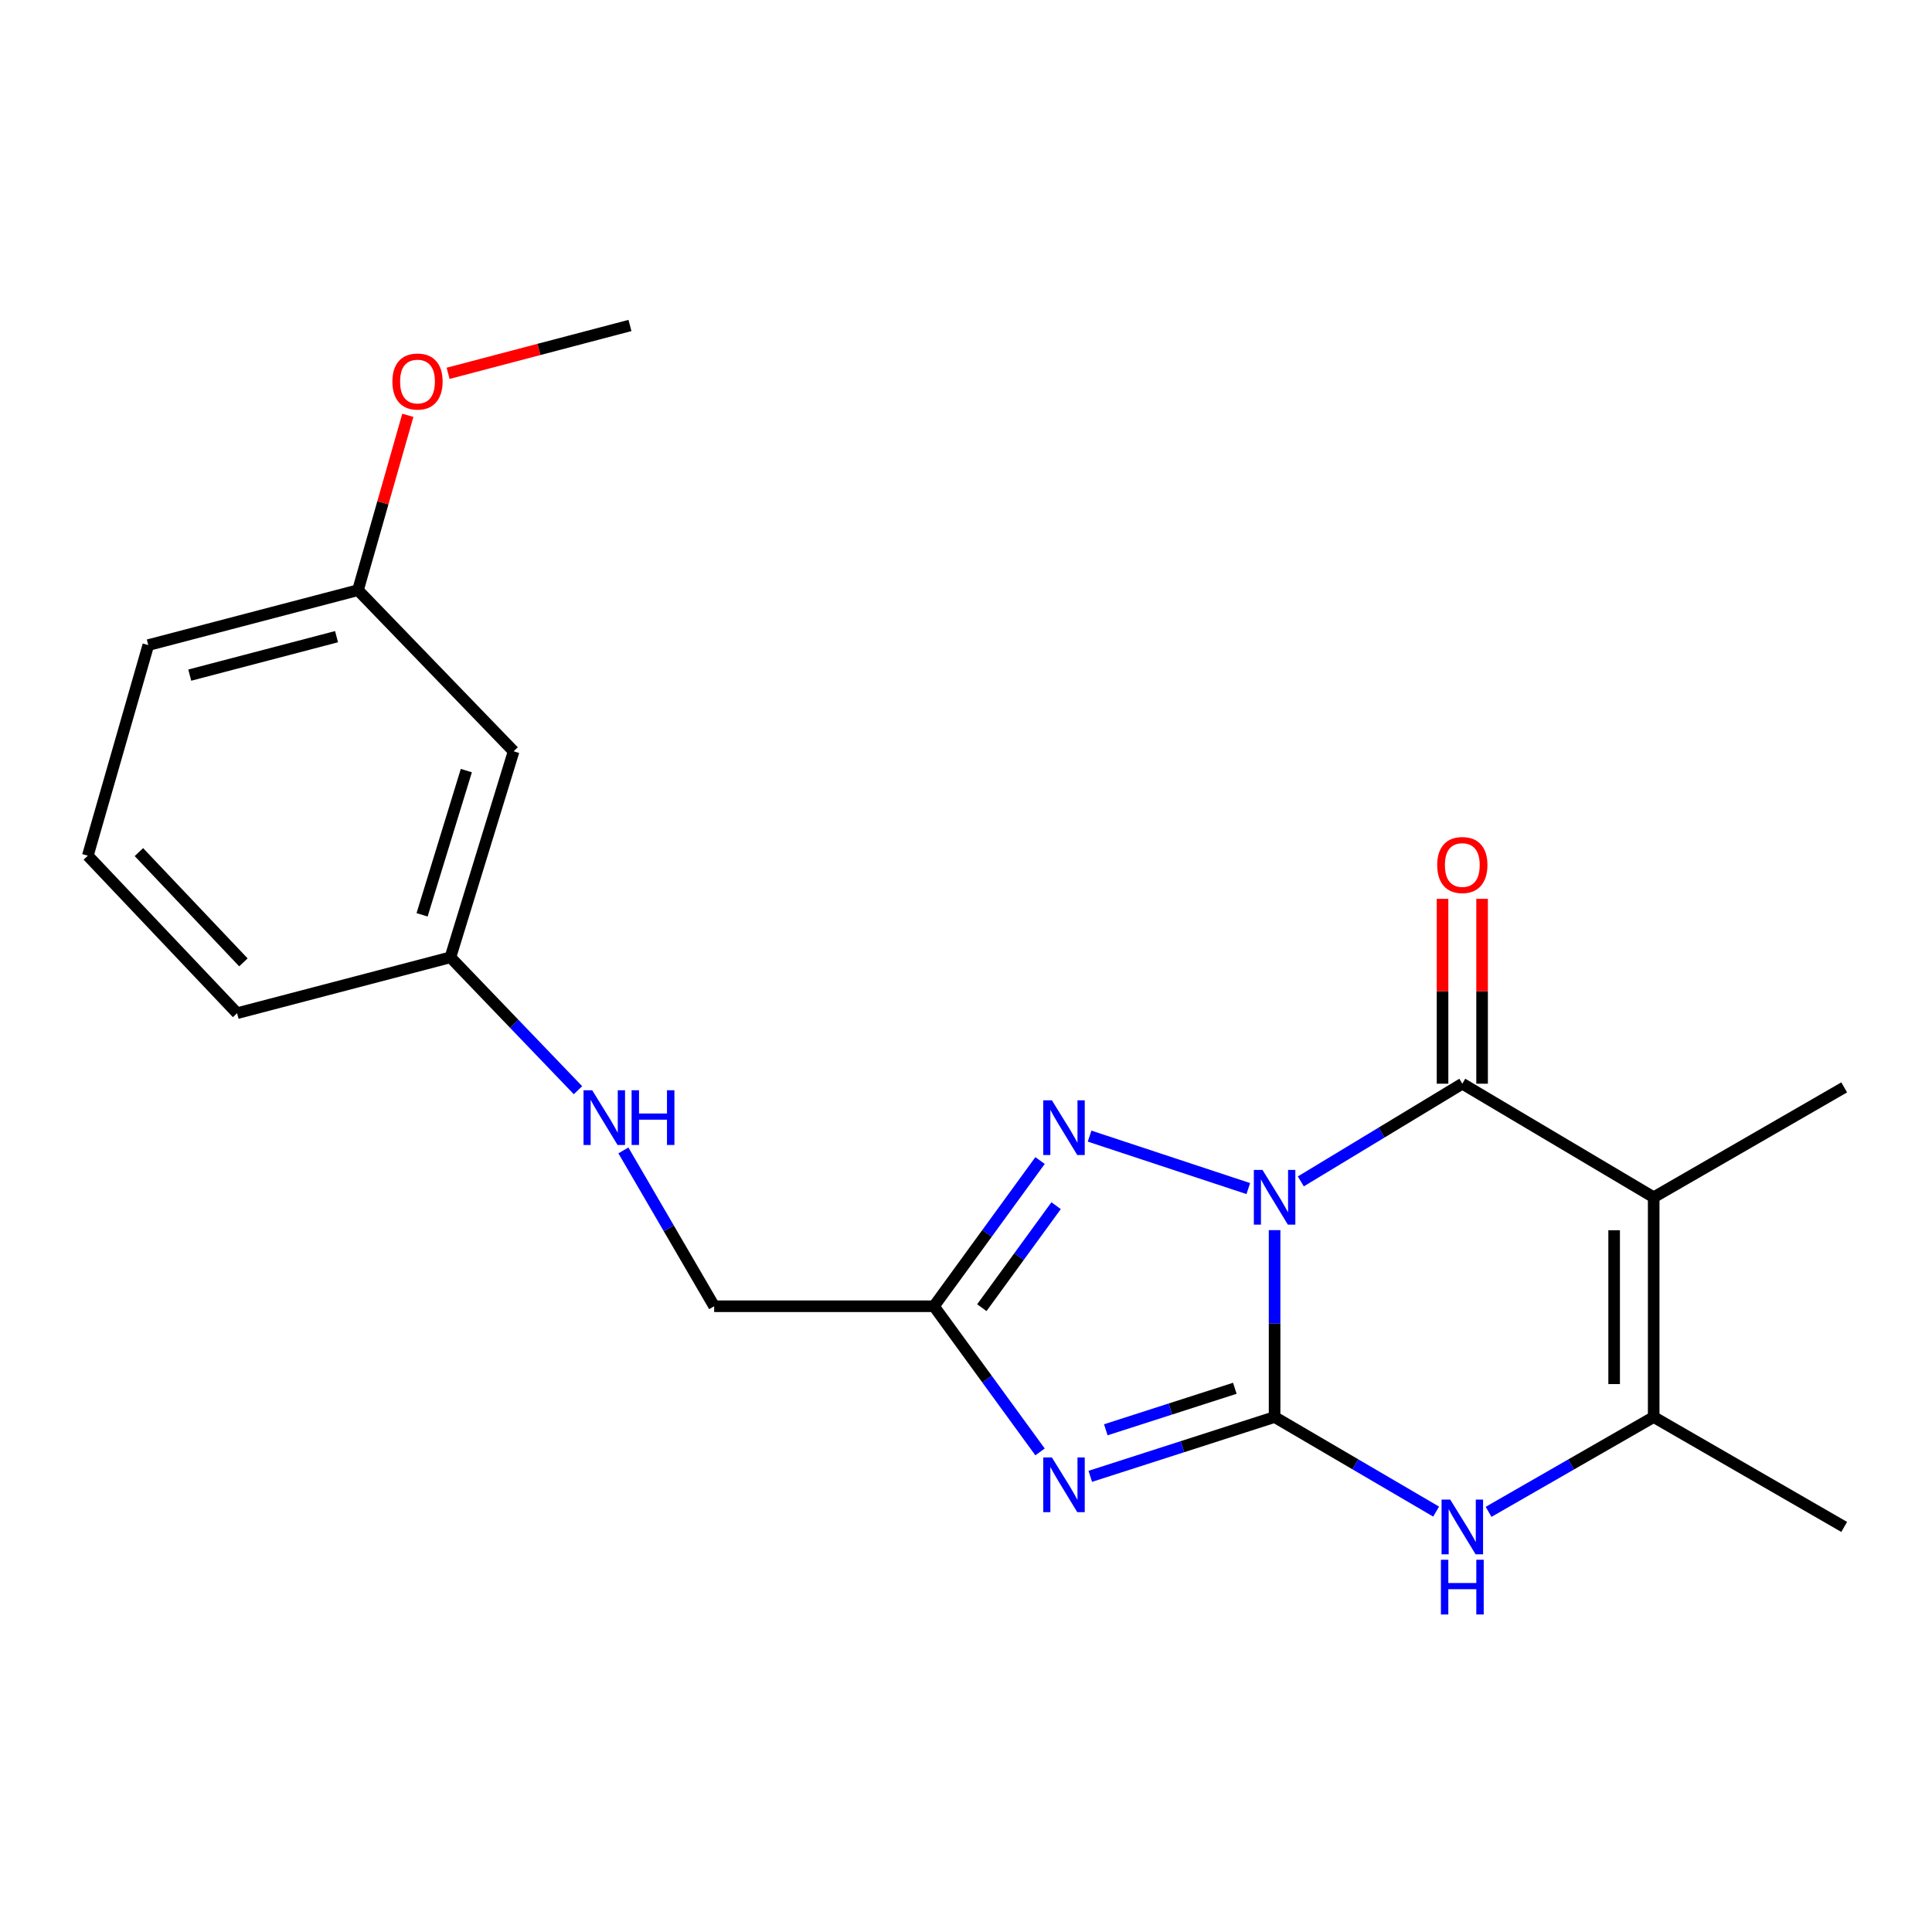 <?xml version='1.0' encoding='iso-8859-1'?>
<svg version='1.1' baseProfile='full'
              xmlns='http://www.w3.org/2000/svg'
                      xmlns:rdkit='http://www.rdkit.org/xml'
                      xmlns:xlink='http://www.w3.org/1999/xlink'
                  xml:space='preserve'
width='1000px' height='1000px' viewBox='0 0 1000 1000'>
<!-- END OF HEADER -->
<rect style='opacity:1.0;fill:#FFFFFF;stroke:none' width='1000' height='1000' x='0' y='0'> </rect>
<path class='bond-0' d='M 659.726,636.709 L 659.726,685.081' style='fill:none;fill-rule:evenodd;stroke:#0000FF;stroke-width:6px;stroke-linecap:butt;stroke-linejoin:miter;stroke-opacity:1' />
<path class='bond-0' d='M 659.726,685.081 L 659.726,733.453' style='fill:none;fill-rule:evenodd;stroke:#000000;stroke-width:6px;stroke-linecap:butt;stroke-linejoin:miter;stroke-opacity:1' />
<path class='bond-2' d='M 673.305,611.49 L 715.099,586.206' style='fill:none;fill-rule:evenodd;stroke:#0000FF;stroke-width:6px;stroke-linecap:butt;stroke-linejoin:miter;stroke-opacity:1' />
<path class='bond-2' d='M 715.099,586.206 L 756.892,560.921' style='fill:none;fill-rule:evenodd;stroke:#000000;stroke-width:6px;stroke-linecap:butt;stroke-linejoin:miter;stroke-opacity:1' />
<path class='bond-4' d='M 646.116,615.207 L 563.973,588.058' style='fill:none;fill-rule:evenodd;stroke:#0000FF;stroke-width:6px;stroke-linecap:butt;stroke-linejoin:miter;stroke-opacity:1' />
<path class='bond-1' d='M 659.726,733.453 L 612.025,748.801' style='fill:none;fill-rule:evenodd;stroke:#000000;stroke-width:6px;stroke-linecap:butt;stroke-linejoin:miter;stroke-opacity:1' />
<path class='bond-1' d='M 612.025,748.801 L 564.324,764.149' style='fill:none;fill-rule:evenodd;stroke:#0000FF;stroke-width:6px;stroke-linecap:butt;stroke-linejoin:miter;stroke-opacity:1' />
<path class='bond-1' d='M 639.146,718.571 L 605.755,729.314' style='fill:none;fill-rule:evenodd;stroke:#000000;stroke-width:6px;stroke-linecap:butt;stroke-linejoin:miter;stroke-opacity:1' />
<path class='bond-1' d='M 605.755,729.314 L 572.364,740.058' style='fill:none;fill-rule:evenodd;stroke:#0000FF;stroke-width:6px;stroke-linecap:butt;stroke-linejoin:miter;stroke-opacity:1' />
<path class='bond-5' d='M 659.726,733.453 L 701.532,757.928' style='fill:none;fill-rule:evenodd;stroke:#000000;stroke-width:6px;stroke-linecap:butt;stroke-linejoin:miter;stroke-opacity:1' />
<path class='bond-5' d='M 701.532,757.928 L 743.337,782.402' style='fill:none;fill-rule:evenodd;stroke:#0000FF;stroke-width:6px;stroke-linecap:butt;stroke-linejoin:miter;stroke-opacity:1' />
<path class='bond-21' d='M 538.325,751.507 L 510.866,713.81' style='fill:none;fill-rule:evenodd;stroke:#0000FF;stroke-width:6px;stroke-linecap:butt;stroke-linejoin:miter;stroke-opacity:1' />
<path class='bond-21' d='M 510.866,713.81 L 483.408,676.113' style='fill:none;fill-rule:evenodd;stroke:#000000;stroke-width:6px;stroke-linecap:butt;stroke-linejoin:miter;stroke-opacity:1' />
<path class='bond-3' d='M 756.892,560.921 L 855.946,619.706' style='fill:none;fill-rule:evenodd;stroke:#000000;stroke-width:6px;stroke-linecap:butt;stroke-linejoin:miter;stroke-opacity:1' />
<path class='bond-8' d='M 767.127,560.921 L 767.127,513.082' style='fill:none;fill-rule:evenodd;stroke:#000000;stroke-width:6px;stroke-linecap:butt;stroke-linejoin:miter;stroke-opacity:1' />
<path class='bond-8' d='M 767.127,513.082 L 767.127,465.243' style='fill:none;fill-rule:evenodd;stroke:#FF0000;stroke-width:6px;stroke-linecap:butt;stroke-linejoin:miter;stroke-opacity:1' />
<path class='bond-8' d='M 746.657,560.921 L 746.657,513.082' style='fill:none;fill-rule:evenodd;stroke:#000000;stroke-width:6px;stroke-linecap:butt;stroke-linejoin:miter;stroke-opacity:1' />
<path class='bond-8' d='M 746.657,513.082 L 746.657,465.243' style='fill:none;fill-rule:evenodd;stroke:#FF0000;stroke-width:6px;stroke-linecap:butt;stroke-linejoin:miter;stroke-opacity:1' />
<path class='bond-7' d='M 855.946,619.706 L 855.946,733.453' style='fill:none;fill-rule:evenodd;stroke:#000000;stroke-width:6px;stroke-linecap:butt;stroke-linejoin:miter;stroke-opacity:1' />
<path class='bond-7' d='M 835.476,636.768 L 835.476,716.391' style='fill:none;fill-rule:evenodd;stroke:#000000;stroke-width:6px;stroke-linecap:butt;stroke-linejoin:miter;stroke-opacity:1' />
<path class='bond-13' d='M 855.946,619.706 L 954.545,562.832' style='fill:none;fill-rule:evenodd;stroke:#000000;stroke-width:6px;stroke-linecap:butt;stroke-linejoin:miter;stroke-opacity:1' />
<path class='bond-6' d='M 538.328,600.696 L 510.868,638.405' style='fill:none;fill-rule:evenodd;stroke:#0000FF;stroke-width:6px;stroke-linecap:butt;stroke-linejoin:miter;stroke-opacity:1' />
<path class='bond-6' d='M 510.868,638.405 L 483.408,676.113' style='fill:none;fill-rule:evenodd;stroke:#000000;stroke-width:6px;stroke-linecap:butt;stroke-linejoin:miter;stroke-opacity:1' />
<path class='bond-6' d='M 546.637,624.059 L 527.415,650.455' style='fill:none;fill-rule:evenodd;stroke:#0000FF;stroke-width:6px;stroke-linecap:butt;stroke-linejoin:miter;stroke-opacity:1' />
<path class='bond-6' d='M 527.415,650.455 L 508.193,676.851' style='fill:none;fill-rule:evenodd;stroke:#000000;stroke-width:6px;stroke-linecap:butt;stroke-linejoin:miter;stroke-opacity:1' />
<path class='bond-22' d='M 770.488,782.53 L 813.217,757.991' style='fill:none;fill-rule:evenodd;stroke:#0000FF;stroke-width:6px;stroke-linecap:butt;stroke-linejoin:miter;stroke-opacity:1' />
<path class='bond-22' d='M 813.217,757.991 L 855.946,733.453' style='fill:none;fill-rule:evenodd;stroke:#000000;stroke-width:6px;stroke-linecap:butt;stroke-linejoin:miter;stroke-opacity:1' />
<path class='bond-9' d='M 483.408,676.113 L 369.649,676.113' style='fill:none;fill-rule:evenodd;stroke:#000000;stroke-width:6px;stroke-linecap:butt;stroke-linejoin:miter;stroke-opacity:1' />
<path class='bond-15' d='M 855.946,733.453 L 954.545,790.338' style='fill:none;fill-rule:evenodd;stroke:#000000;stroke-width:6px;stroke-linecap:butt;stroke-linejoin:miter;stroke-opacity:1' />
<path class='bond-10' d='M 369.649,676.113 L 346.159,635.783' style='fill:none;fill-rule:evenodd;stroke:#000000;stroke-width:6px;stroke-linecap:butt;stroke-linejoin:miter;stroke-opacity:1' />
<path class='bond-10' d='M 346.159,635.783 L 322.668,595.454' style='fill:none;fill-rule:evenodd;stroke:#0000FF;stroke-width:6px;stroke-linecap:butt;stroke-linejoin:miter;stroke-opacity:1' />
<path class='bond-12' d='M 299.16,564.286 L 266.147,529.897' style='fill:none;fill-rule:evenodd;stroke:#0000FF;stroke-width:6px;stroke-linecap:butt;stroke-linejoin:miter;stroke-opacity:1' />
<path class='bond-12' d='M 266.147,529.897 L 233.134,495.507' style='fill:none;fill-rule:evenodd;stroke:#000000;stroke-width:6px;stroke-linecap:butt;stroke-linejoin:miter;stroke-opacity:1' />
<path class='bond-11' d='M 265.853,388.868 L 233.134,495.507' style='fill:none;fill-rule:evenodd;stroke:#000000;stroke-width:6px;stroke-linecap:butt;stroke-linejoin:miter;stroke-opacity:1' />
<path class='bond-11' d='M 241.375,398.859 L 218.472,473.507' style='fill:none;fill-rule:evenodd;stroke:#000000;stroke-width:6px;stroke-linecap:butt;stroke-linejoin:miter;stroke-opacity:1' />
<path class='bond-14' d='M 265.853,388.868 L 185.29,305.473' style='fill:none;fill-rule:evenodd;stroke:#000000;stroke-width:6px;stroke-linecap:butt;stroke-linejoin:miter;stroke-opacity:1' />
<path class='bond-18' d='M 233.134,495.507 L 122.719,524.427' style='fill:none;fill-rule:evenodd;stroke:#000000;stroke-width:6px;stroke-linecap:butt;stroke-linejoin:miter;stroke-opacity:1' />
<path class='bond-16' d='M 185.29,305.473 L 198.19,260.222' style='fill:none;fill-rule:evenodd;stroke:#000000;stroke-width:6px;stroke-linecap:butt;stroke-linejoin:miter;stroke-opacity:1' />
<path class='bond-16' d='M 198.19,260.222 L 211.09,214.97' style='fill:none;fill-rule:evenodd;stroke:#FF0000;stroke-width:6px;stroke-linecap:butt;stroke-linejoin:miter;stroke-opacity:1' />
<path class='bond-23' d='M 185.29,305.473 L 76.751,333.905' style='fill:none;fill-rule:evenodd;stroke:#000000;stroke-width:6px;stroke-linecap:butt;stroke-linejoin:miter;stroke-opacity:1' />
<path class='bond-23' d='M 174.197,329.54 L 98.219,349.442' style='fill:none;fill-rule:evenodd;stroke:#000000;stroke-width:6px;stroke-linecap:butt;stroke-linejoin:miter;stroke-opacity:1' />
<path class='bond-20' d='M 231.941,193.233 L 279.005,180.851' style='fill:none;fill-rule:evenodd;stroke:#FF0000;stroke-width:6px;stroke-linecap:butt;stroke-linejoin:miter;stroke-opacity:1' />
<path class='bond-20' d='M 279.005,180.851 L 326.07,168.469' style='fill:none;fill-rule:evenodd;stroke:#000000;stroke-width:6px;stroke-linecap:butt;stroke-linejoin:miter;stroke-opacity:1' />
<path class='bond-17' d='M 45.455,442.898 L 122.719,524.427' style='fill:none;fill-rule:evenodd;stroke:#000000;stroke-width:6px;stroke-linecap:butt;stroke-linejoin:miter;stroke-opacity:1' />
<path class='bond-17' d='M 71.902,441.046 L 125.987,498.117' style='fill:none;fill-rule:evenodd;stroke:#000000;stroke-width:6px;stroke-linecap:butt;stroke-linejoin:miter;stroke-opacity:1' />
<path class='bond-19' d='M 45.455,442.898 L 76.751,333.905' style='fill:none;fill-rule:evenodd;stroke:#000000;stroke-width:6px;stroke-linecap:butt;stroke-linejoin:miter;stroke-opacity:1' />
<path  class='atom-0' d='M 653.466 605.546
L 662.746 620.546
Q 663.666 622.026, 665.146 624.706
Q 666.626 627.386, 666.706 627.546
L 666.706 605.546
L 670.466 605.546
L 670.466 633.866
L 666.586 633.866
L 656.626 617.466
Q 655.466 615.546, 654.226 613.346
Q 653.026 611.146, 652.666 610.466
L 652.666 633.866
L 648.986 633.866
L 648.986 605.546
L 653.466 605.546
' fill='#0000FF'/>
<path  class='atom-2' d='M 544.461 754.365
L 553.741 769.365
Q 554.661 770.845, 556.141 773.525
Q 557.621 776.205, 557.701 776.365
L 557.701 754.365
L 561.461 754.365
L 561.461 782.685
L 557.581 782.685
L 547.621 766.285
Q 546.461 764.365, 545.221 762.165
Q 544.021 759.965, 543.661 759.285
L 543.661 782.685
L 539.981 782.685
L 539.981 754.365
L 544.461 754.365
' fill='#0000FF'/>
<path  class='atom-5' d='M 544.461 569.518
L 553.741 584.518
Q 554.661 585.998, 556.141 588.678
Q 557.621 591.358, 557.701 591.518
L 557.701 569.518
L 561.461 569.518
L 561.461 597.838
L 557.581 597.838
L 547.621 581.438
Q 546.461 579.518, 545.221 577.318
Q 544.021 575.118, 543.661 574.438
L 543.661 597.838
L 539.981 597.838
L 539.981 569.518
L 544.461 569.518
' fill='#0000FF'/>
<path  class='atom-6' d='M 750.632 776.178
L 759.912 791.178
Q 760.832 792.658, 762.312 795.338
Q 763.792 798.018, 763.872 798.178
L 763.872 776.178
L 767.632 776.178
L 767.632 804.498
L 763.752 804.498
L 753.792 788.098
Q 752.632 786.178, 751.392 783.978
Q 750.192 781.778, 749.832 781.098
L 749.832 804.498
L 746.152 804.498
L 746.152 776.178
L 750.632 776.178
' fill='#0000FF'/>
<path  class='atom-6' d='M 745.812 807.33
L 749.652 807.33
L 749.652 819.37
L 764.132 819.37
L 764.132 807.33
L 767.972 807.33
L 767.972 835.65
L 764.132 835.65
L 764.132 822.57
L 749.652 822.57
L 749.652 835.65
L 745.812 835.65
L 745.812 807.33
' fill='#0000FF'/>
<path  class='atom-9' d='M 743.892 447.732
Q 743.892 440.932, 747.252 437.132
Q 750.612 433.332, 756.892 433.332
Q 763.172 433.332, 766.532 437.132
Q 769.892 440.932, 769.892 447.732
Q 769.892 454.612, 766.492 458.532
Q 763.092 462.412, 756.892 462.412
Q 750.652 462.412, 747.252 458.532
Q 743.892 454.652, 743.892 447.732
M 756.892 459.212
Q 761.212 459.212, 763.532 456.332
Q 765.892 453.412, 765.892 447.732
Q 765.892 442.172, 763.532 439.372
Q 761.212 436.532, 756.892 436.532
Q 752.572 436.532, 750.212 439.332
Q 747.892 442.132, 747.892 447.732
Q 747.892 453.452, 750.212 456.332
Q 752.572 459.212, 756.892 459.212
' fill='#FF0000'/>
<path  class='atom-11' d='M 306.515 564.309
L 315.795 579.309
Q 316.715 580.789, 318.195 583.469
Q 319.675 586.149, 319.755 586.309
L 319.755 564.309
L 323.515 564.309
L 323.515 592.629
L 319.635 592.629
L 309.675 576.229
Q 308.515 574.309, 307.275 572.109
Q 306.075 569.909, 305.715 569.229
L 305.715 592.629
L 302.035 592.629
L 302.035 564.309
L 306.515 564.309
' fill='#0000FF'/>
<path  class='atom-11' d='M 326.915 564.309
L 330.755 564.309
L 330.755 576.349
L 345.235 576.349
L 345.235 564.309
L 349.075 564.309
L 349.075 592.629
L 345.235 592.629
L 345.235 579.549
L 330.755 579.549
L 330.755 592.629
L 326.915 592.629
L 326.915 564.309
' fill='#0000FF'/>
<path  class='atom-17' d='M 203.098 197.481
Q 203.098 190.681, 206.458 186.881
Q 209.818 183.081, 216.098 183.081
Q 222.378 183.081, 225.738 186.881
Q 229.098 190.681, 229.098 197.481
Q 229.098 204.361, 225.698 208.281
Q 222.298 212.161, 216.098 212.161
Q 209.858 212.161, 206.458 208.281
Q 203.098 204.401, 203.098 197.481
M 216.098 208.961
Q 220.418 208.961, 222.738 206.081
Q 225.098 203.161, 225.098 197.481
Q 225.098 191.921, 222.738 189.121
Q 220.418 186.281, 216.098 186.281
Q 211.778 186.281, 209.418 189.081
Q 207.098 191.881, 207.098 197.481
Q 207.098 203.201, 209.418 206.081
Q 211.778 208.961, 216.098 208.961
' fill='#FF0000'/>
</svg>
